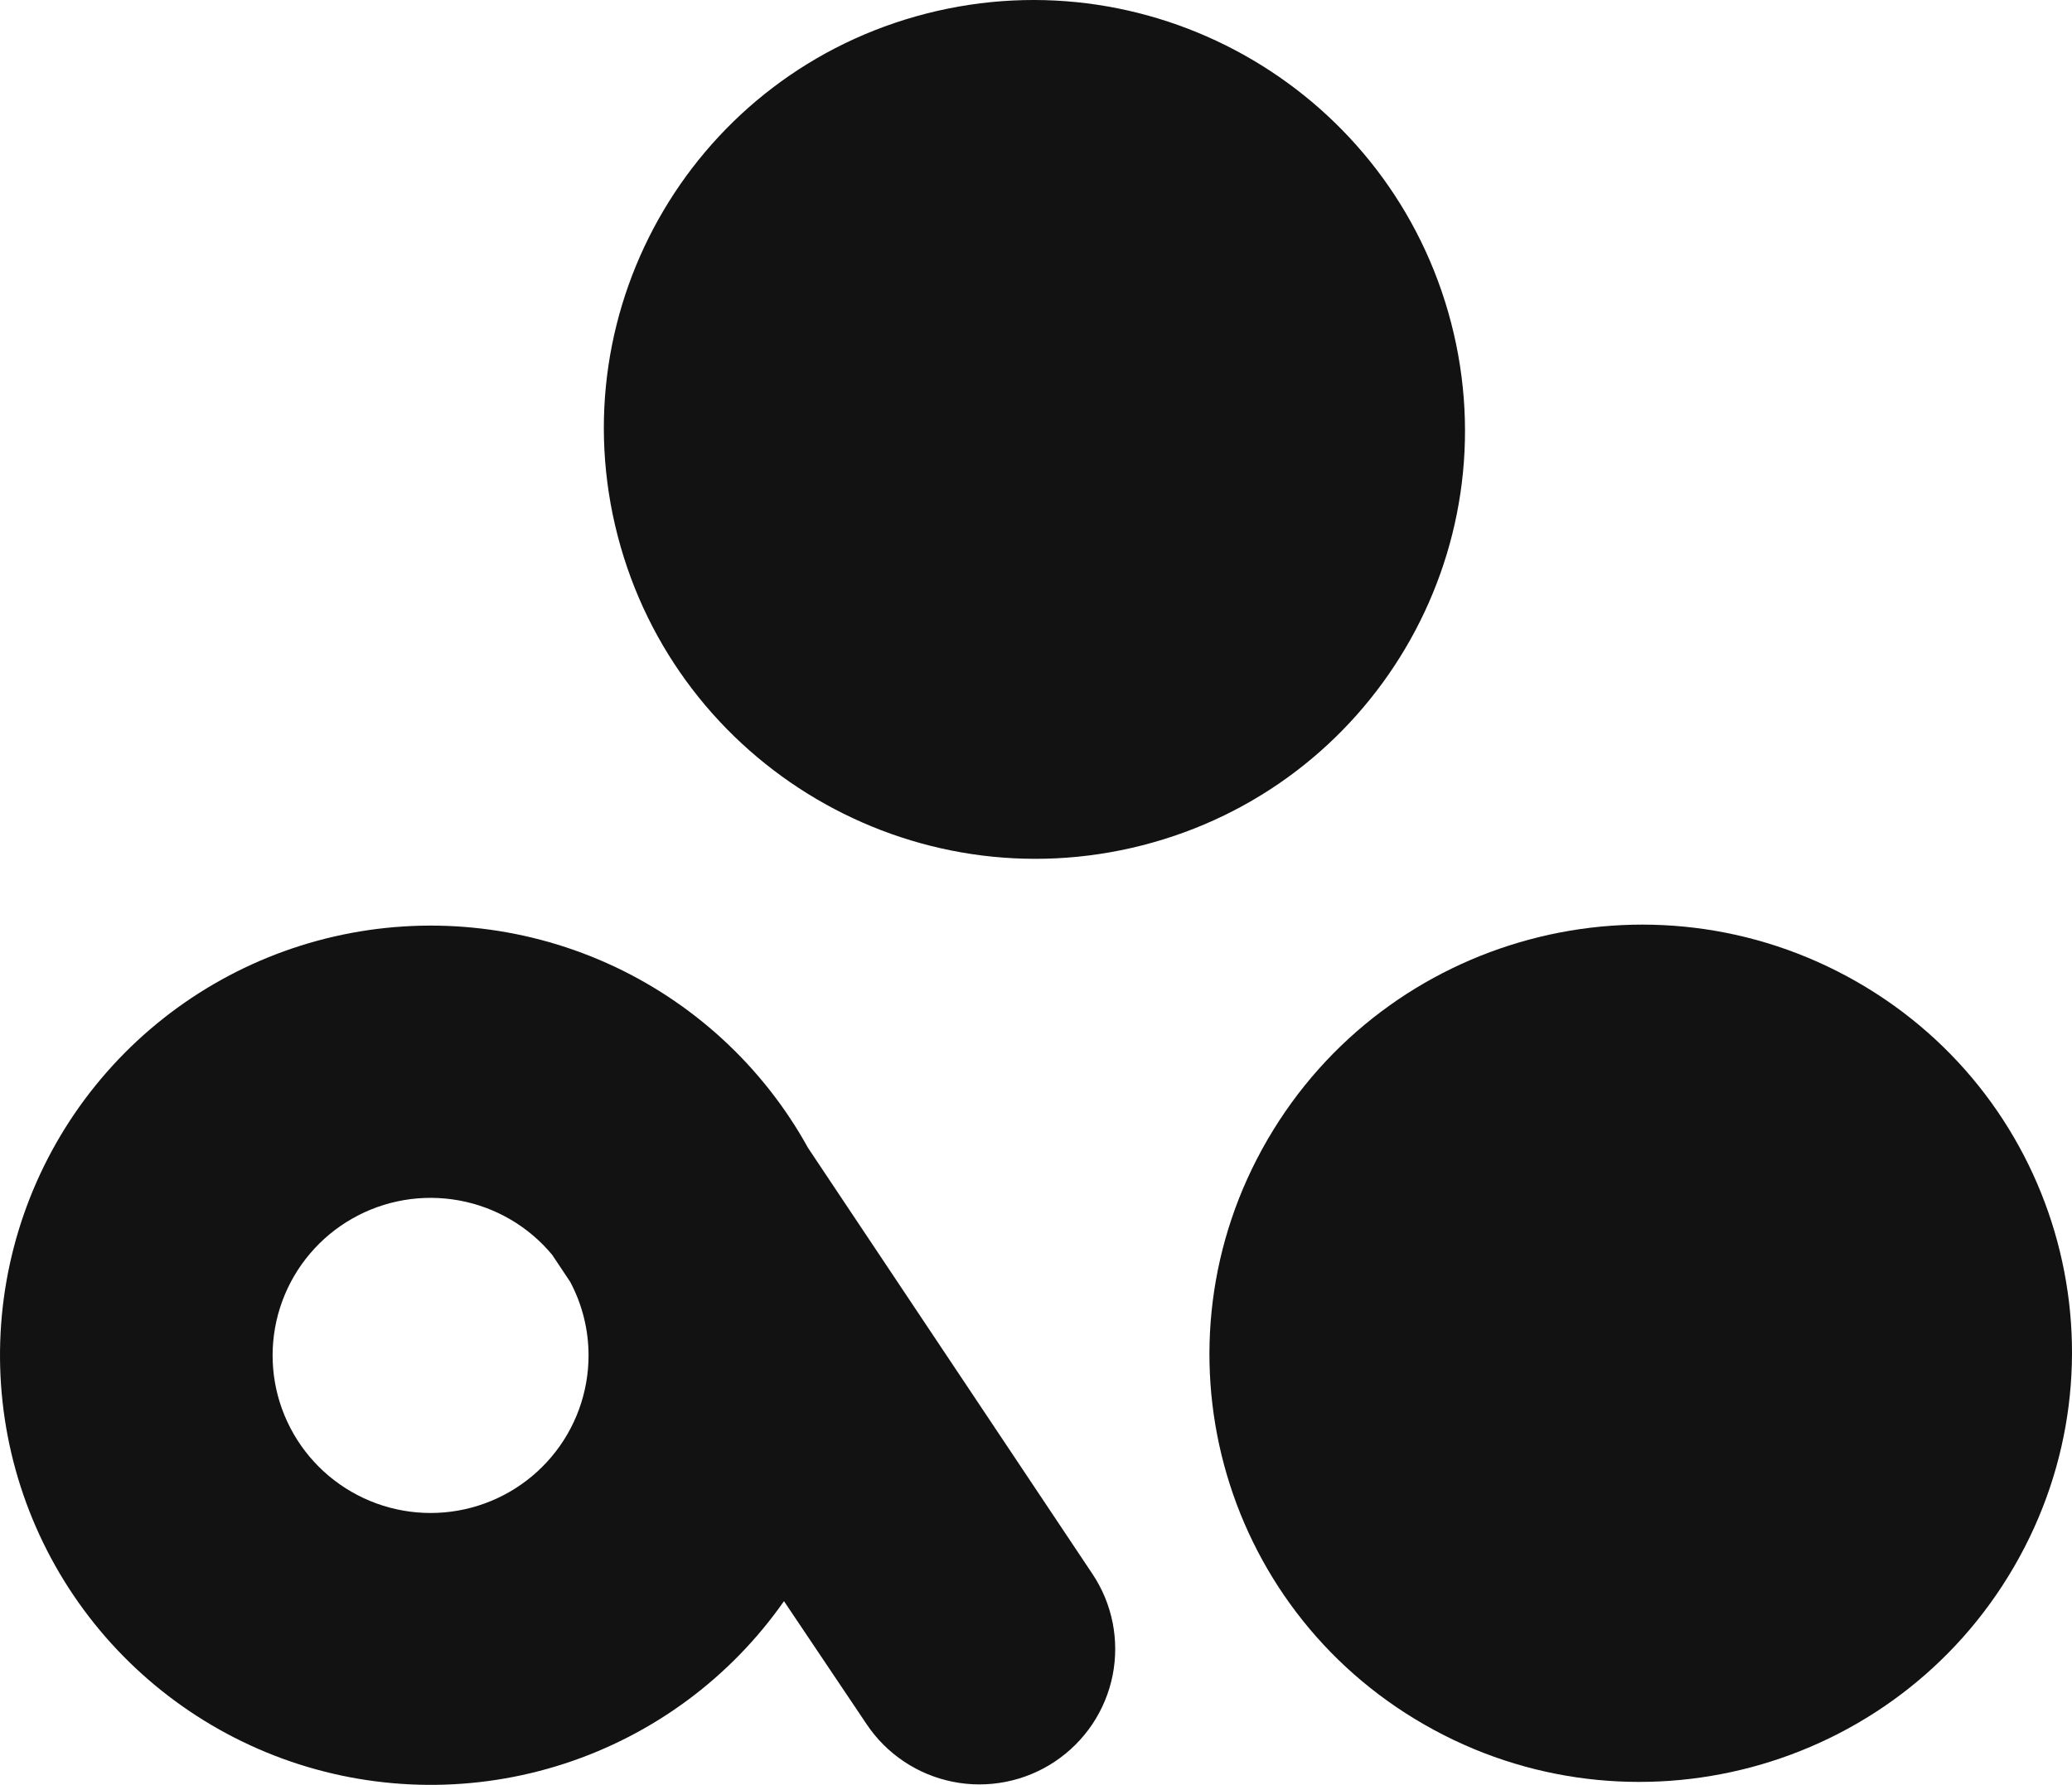 <svg xmlns:xlink="http://www.w3.org/1999/xlink" xmlns="http://www.w3.org/2000/svg" width="65" height="56" viewBox="0 0 65 56" fill="none">
  <path d="M63.177 49.163C66.921 42.726 64.714 34.506 58.249 30.803C51.783 27.1 43.508 29.316 39.764 35.754C36.02 42.191 38.227 50.411 44.692 54.114C51.158 57.817 59.434 55.601 63.177 49.163Z" fill="#121212"/>
  <path d="M35.839 26.521C43.059 24.674 47.395 17.335 45.523 10.129C43.652 2.923 36.282 -1.422 29.062 0.425C21.843 2.272 17.507 9.61 19.378 16.816C21.25 24.023 28.62 28.367 35.839 26.521Z" fill="#121212"/>
  <path d="M25.348 36.014C23.931 33.448 21.714 31.413 19.034 30.216C16.353 29.02 13.355 28.727 10.493 29.381C7.63 30.036 5.06 31.603 3.17 33.846C1.28 36.088 0.174 38.883 0.019 41.808C-0.136 44.733 0.668 47.629 2.31 50.058C3.952 52.486 6.343 54.315 9.12 55.268C11.897 56.22 14.909 56.244 17.701 55.336C20.494 54.428 22.913 52.638 24.594 50.236L27.185 54.094C27.495 54.559 27.894 54.957 28.358 55.267C28.823 55.578 29.344 55.794 29.893 55.903C30.441 56.013 31.005 56.013 31.554 55.904C32.102 55.796 32.624 55.581 33.089 55.271C33.554 54.961 33.954 54.563 34.265 54.1C34.576 53.636 34.793 53.115 34.903 52.568C35.012 52.021 35.012 51.457 34.904 50.91C34.795 50.362 34.579 49.842 34.268 49.378L25.348 36.014ZM18.463 42.52C18.465 43.683 18.055 44.81 17.305 45.702C16.556 46.594 15.515 47.193 14.366 47.395C13.217 47.596 12.033 47.387 11.024 46.803C10.014 46.22 9.244 45.3 8.847 44.206C8.45 43.112 8.454 41.913 8.856 40.82C9.259 39.728 10.034 38.812 11.047 38.235C12.06 37.657 13.244 37.454 14.392 37.662C15.54 37.869 16.578 38.474 17.322 39.37L17.888 40.219C18.265 40.928 18.462 41.717 18.463 42.52Z" fill="#121212"/>
</svg>